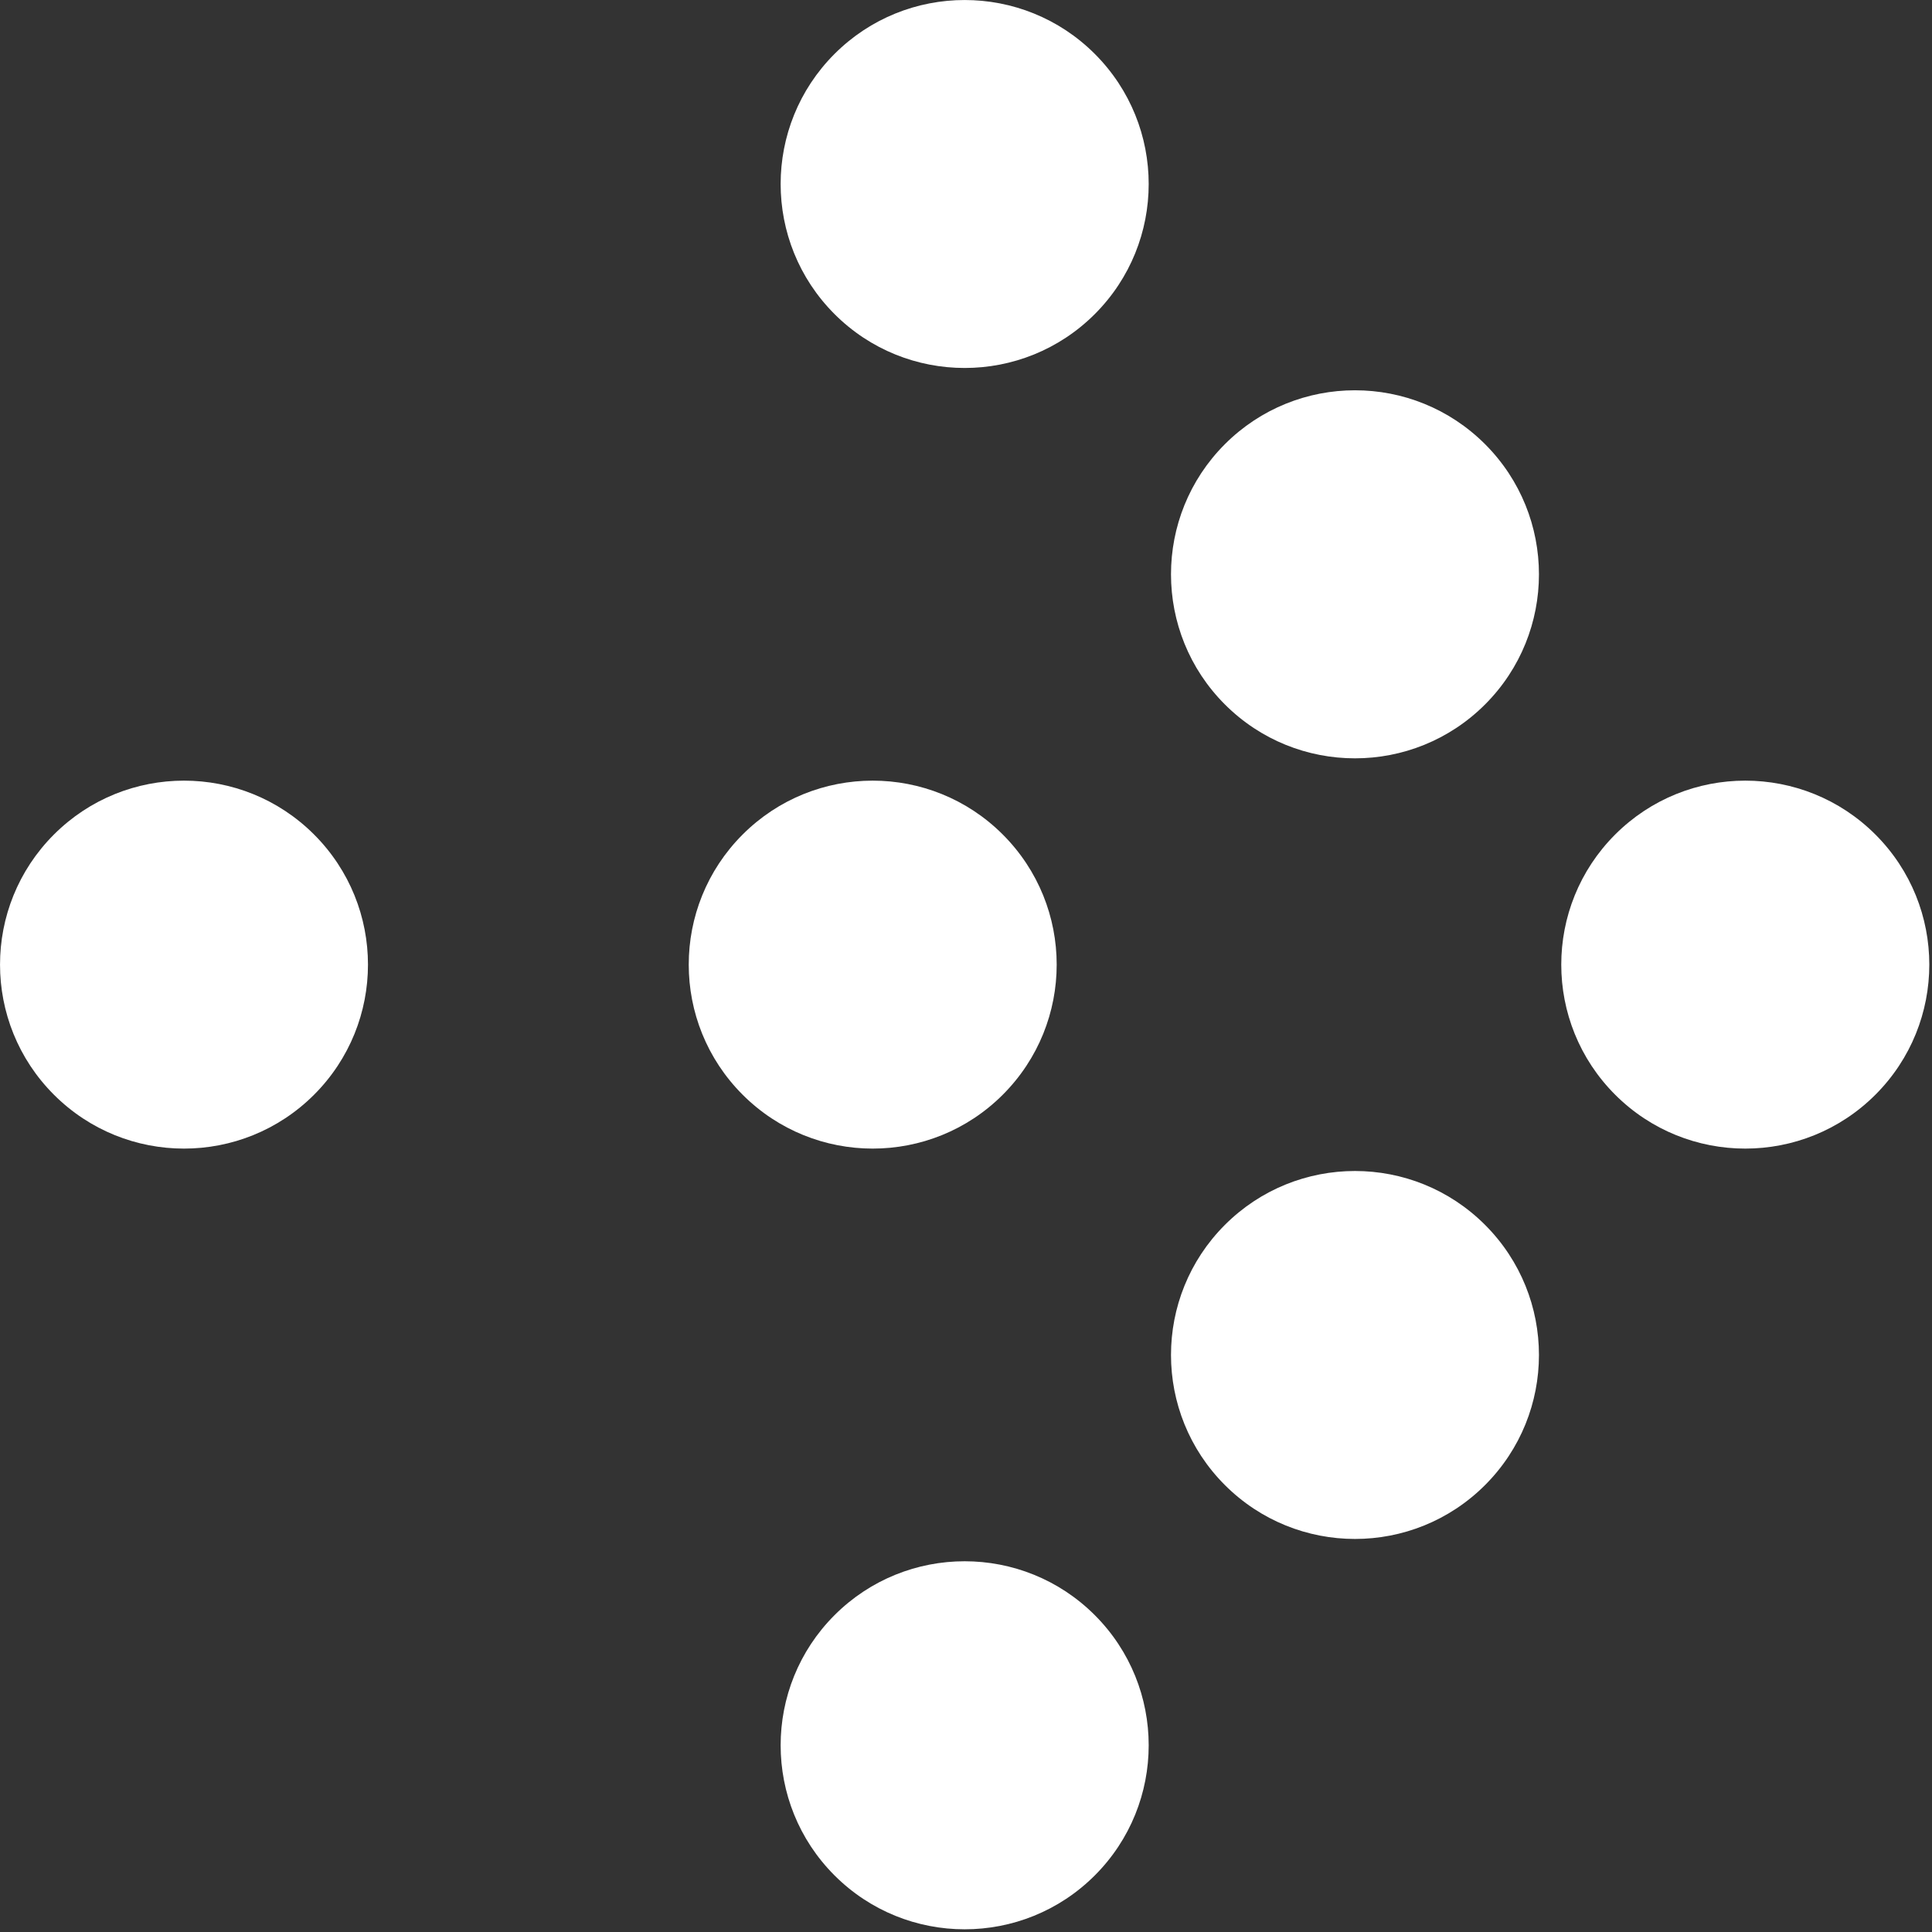 <svg width="21" height="21" viewBox="0 0 21 21" fill="none" xmlns="http://www.w3.org/2000/svg">
<rect x="0" y="0" width="21" height="21" fill="#333333" stroke="none"/>
<path d="M9.071 17.556C9.852 16.775 11.119 16.775 11.9 17.556C12.681 18.337 12.681 19.604 11.9 20.385C11.119 21.166 9.852 21.166 9.071 20.385C8.29 19.604 8.29 18.337 9.071 17.556Z" fill="white"/>
<path d="M0.586 9.071C1.367 8.29 2.633 8.29 3.414 9.071C4.195 9.852 4.195 11.118 3.414 11.899C2.633 12.68 1.367 12.68 0.586 11.899C-0.195 11.118 -0.195 9.852 0.586 9.071Z" fill="white"/>
<path d="M13.314 13.314C14.095 12.533 15.361 12.533 16.142 13.314C16.923 14.095 16.923 15.361 16.142 16.142C15.361 16.923 14.095 16.923 13.314 16.142C12.533 15.361 12.533 14.095 13.314 13.314Z" fill="white"/>
<path d="M8.072 9.071C8.853 8.29 10.119 8.29 10.9 9.071C11.681 9.852 11.681 11.118 10.9 11.899C10.119 12.68 8.853 12.68 8.072 11.899C7.291 11.118 7.291 9.852 8.072 9.071Z" fill="white"/>
<path d="M17.556 9.071C18.337 8.29 19.604 8.29 20.385 9.071C21.166 9.852 21.166 11.118 20.385 11.899C19.604 12.68 18.337 12.68 17.556 11.899C16.775 11.118 16.775 9.852 17.556 9.071Z" fill="white"/>
<path d="M13.314 4.828C14.095 4.047 15.361 4.047 16.142 4.828C16.923 5.609 16.923 6.876 16.142 7.657C15.361 8.438 14.095 8.438 13.314 7.657C12.533 6.876 12.533 5.609 13.314 4.828Z" fill="white"/>
<path d="M9.071 0.586C9.852 -0.195 11.119 -0.195 11.9 0.586C12.681 1.367 12.681 2.633 11.9 3.414C11.119 4.195 9.852 4.195 9.071 3.414C8.29 2.633 8.29 1.367 9.071 0.586Z" fill="white"/>
</svg>
